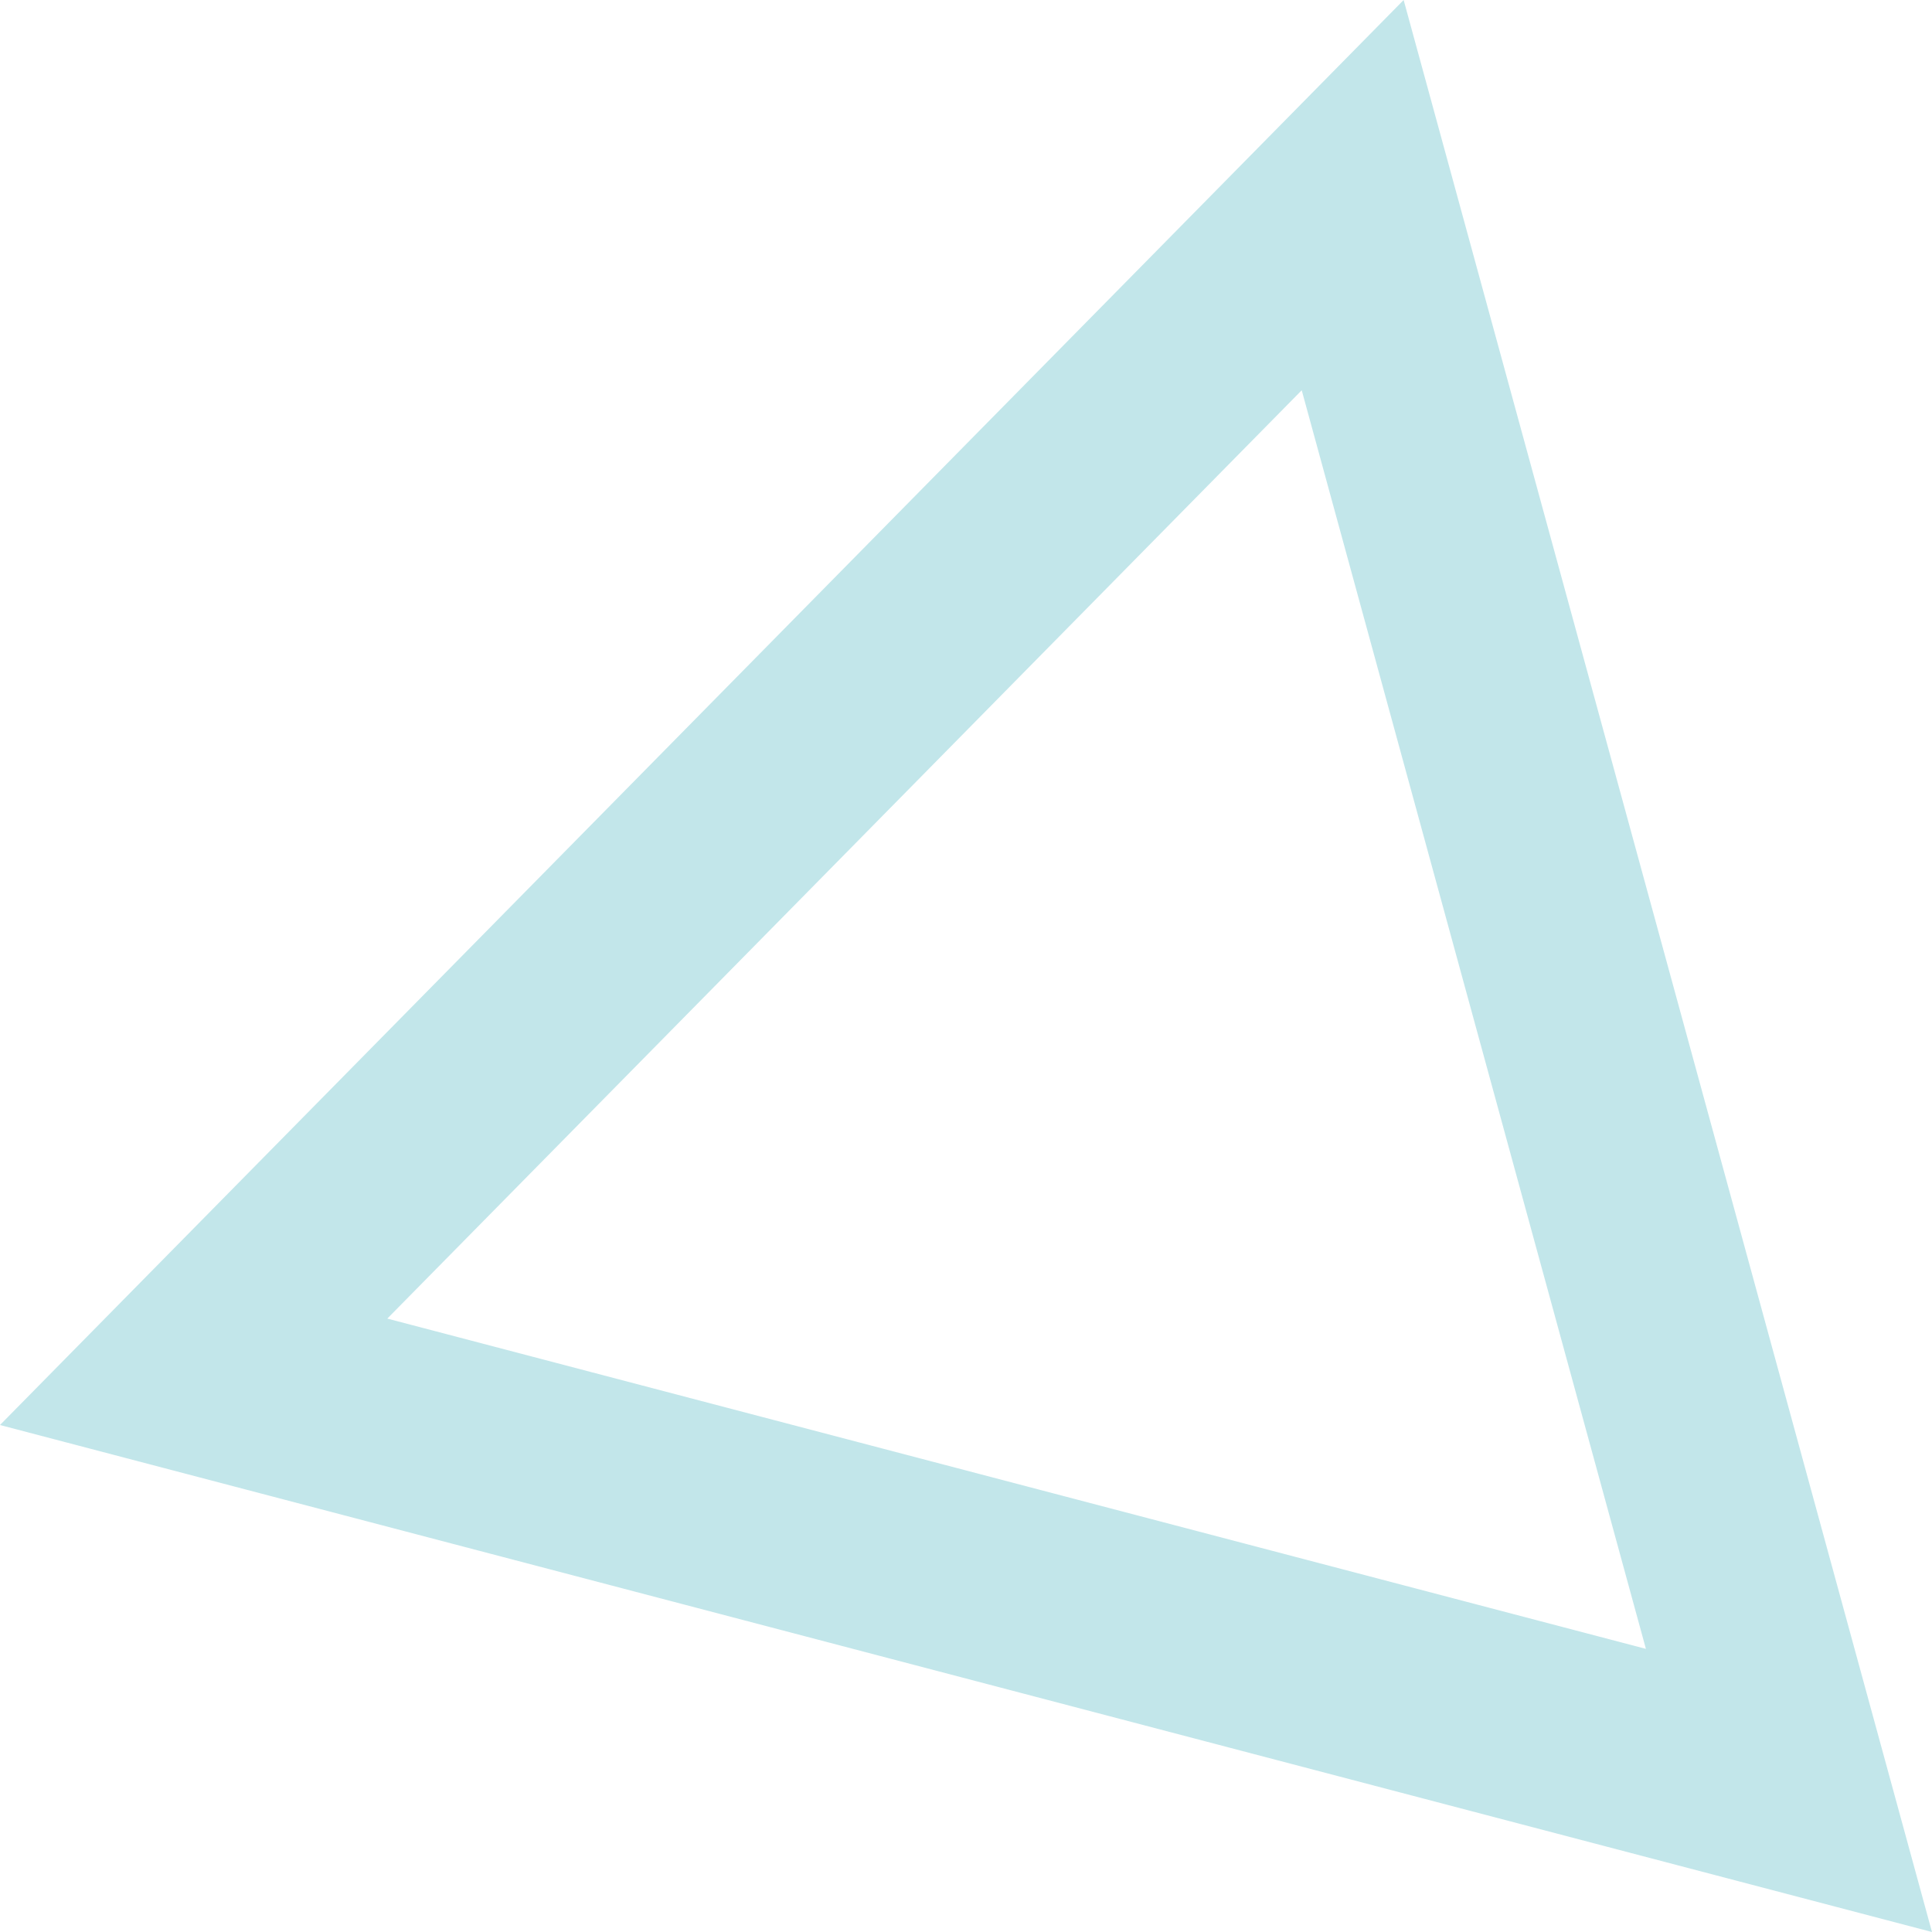 <svg width="48" height="48" viewBox="0 0 48 48" fill="none" xmlns="http://www.w3.org/2000/svg">
<path d="M33.607 4.848L44.446 44.483L4.811 34.082L33.607 4.848Z" stroke="#C2E6EA" stroke-width="5"/>
</svg>
